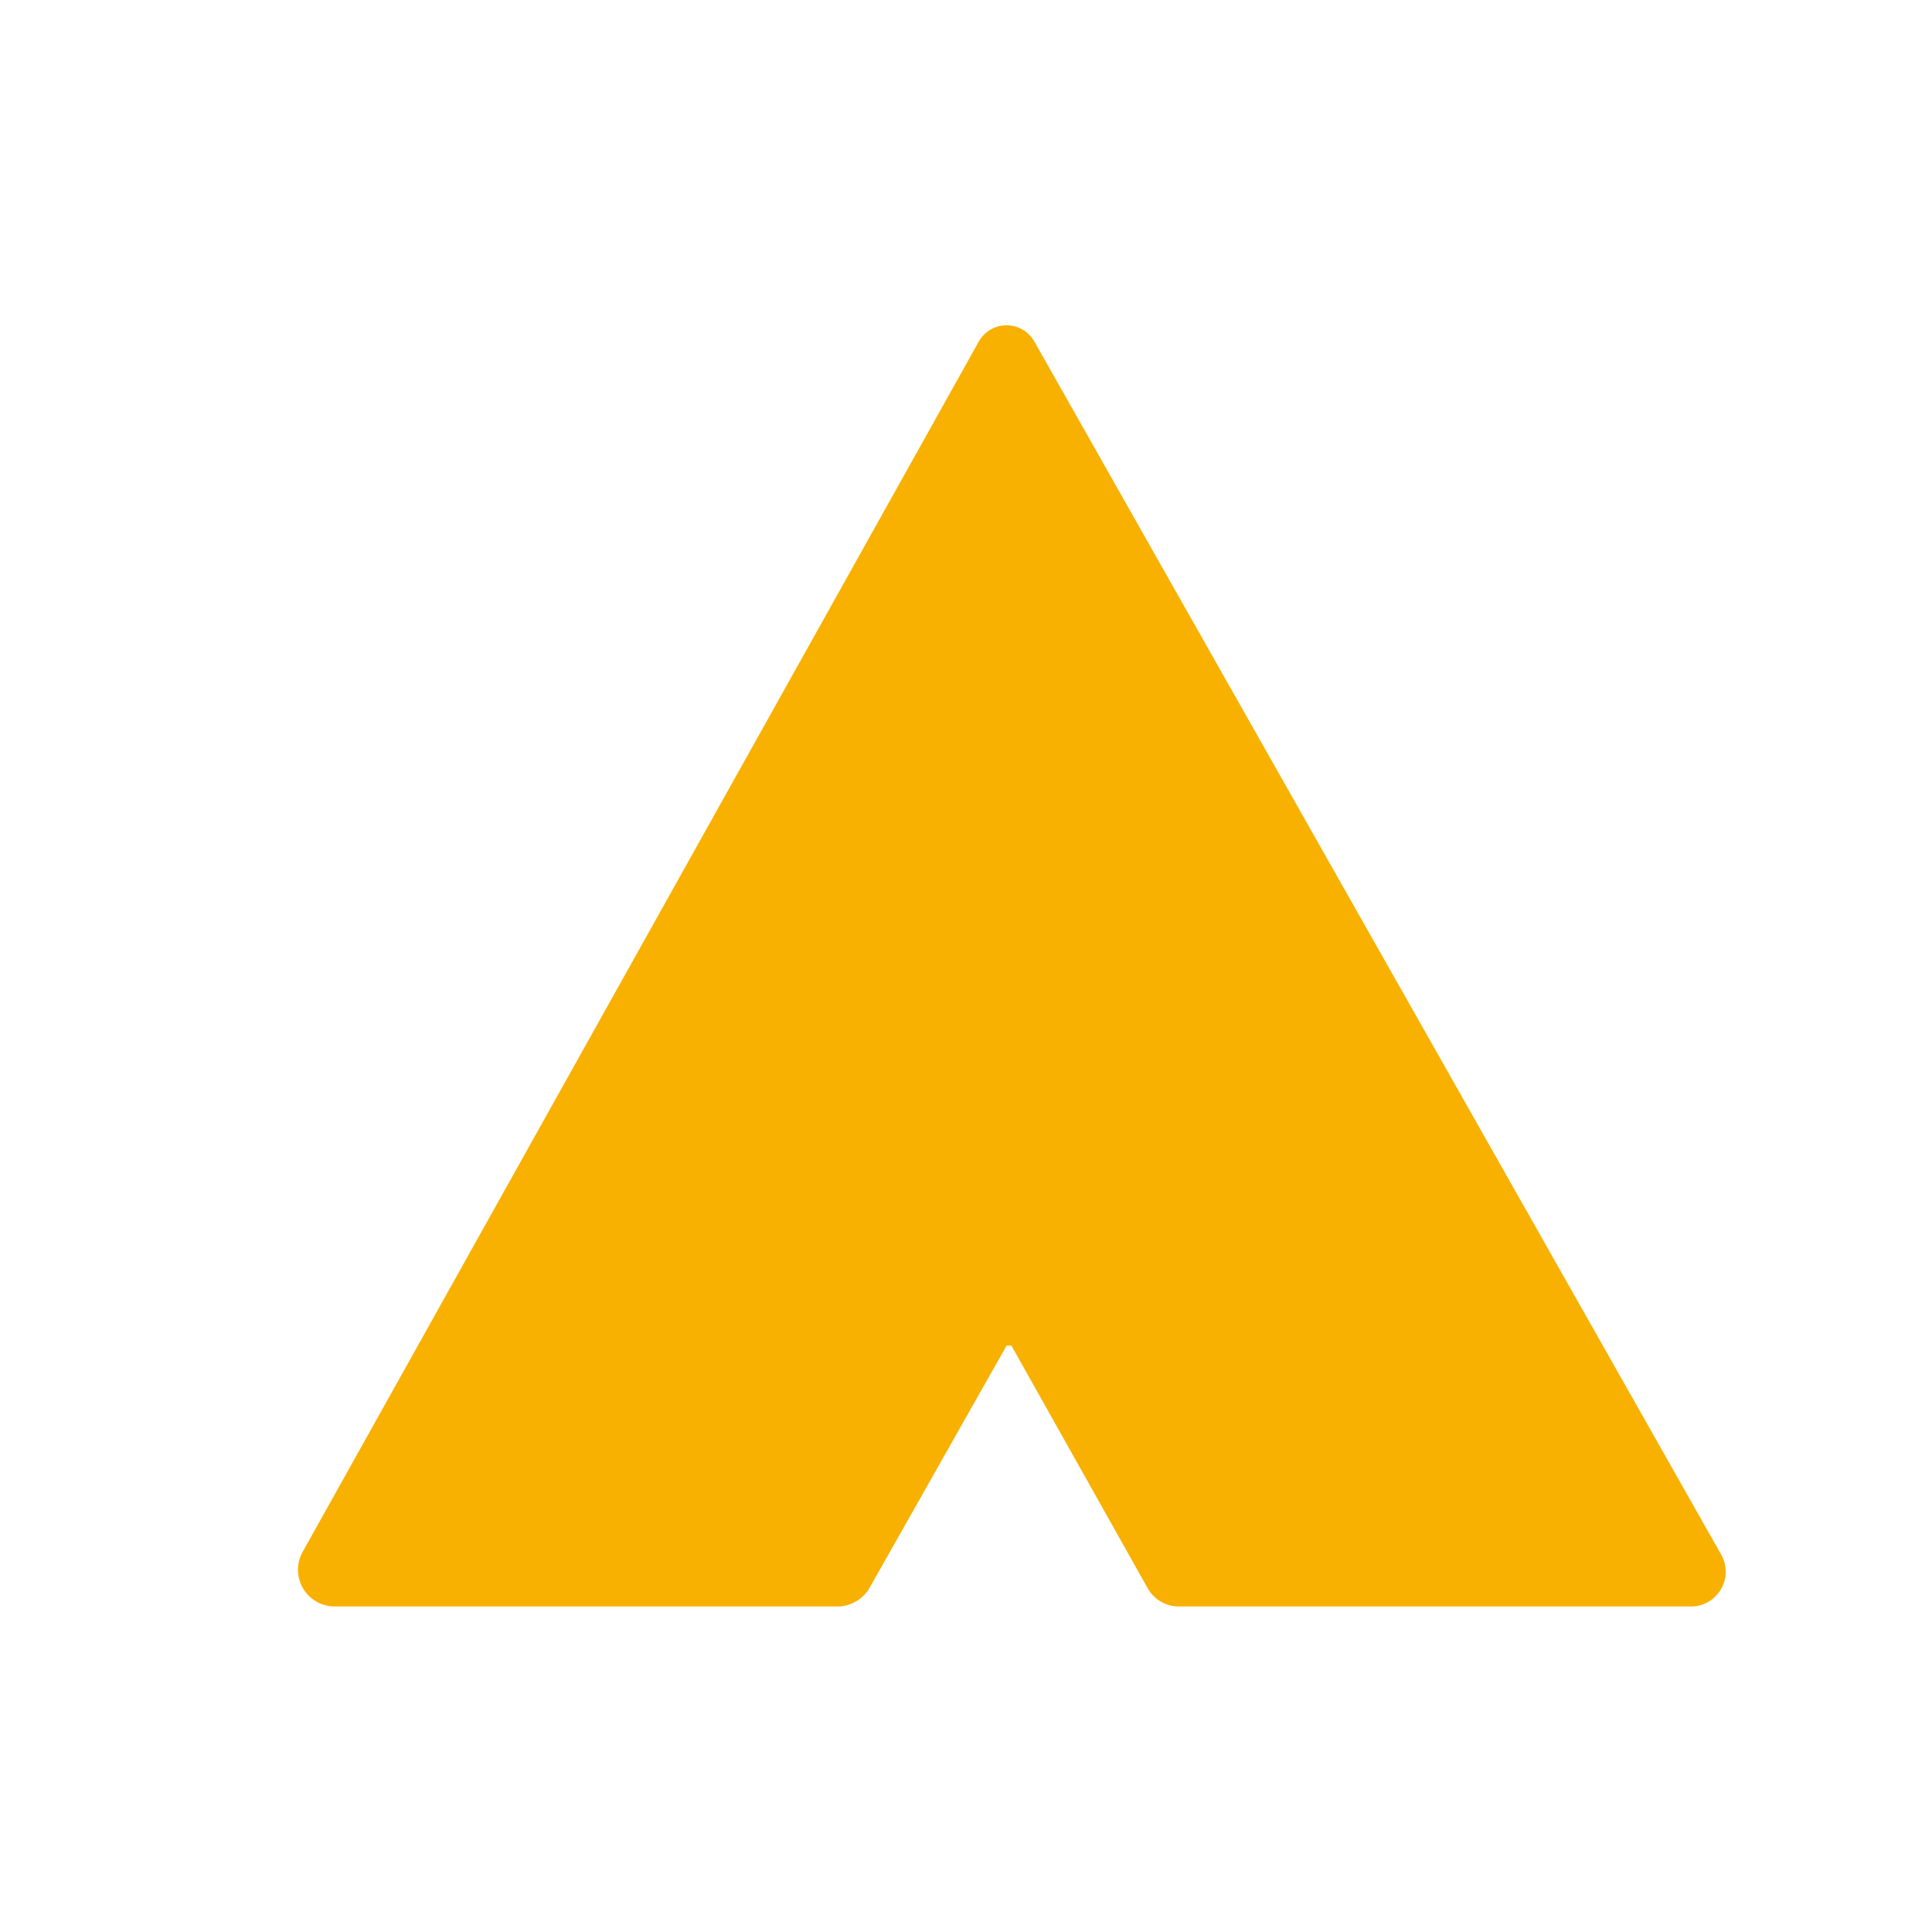 <svg viewBox="0 0 20 20" xmlns="http://www.w3.org/2000/svg"><path d="m10.42 13.93h.05l1.41 2.51a.37.37 0 0 0 .33.19h5.28a.36.36 0 0 0 .32-.55l-7.1-12.54a.33.33 0 0 0 -.58 0l-7 12.53a.38.38 0 0 0 .33.56h5.23a.39.39 0 0 0 .31-.19z" fill="#f8b100"/></svg>